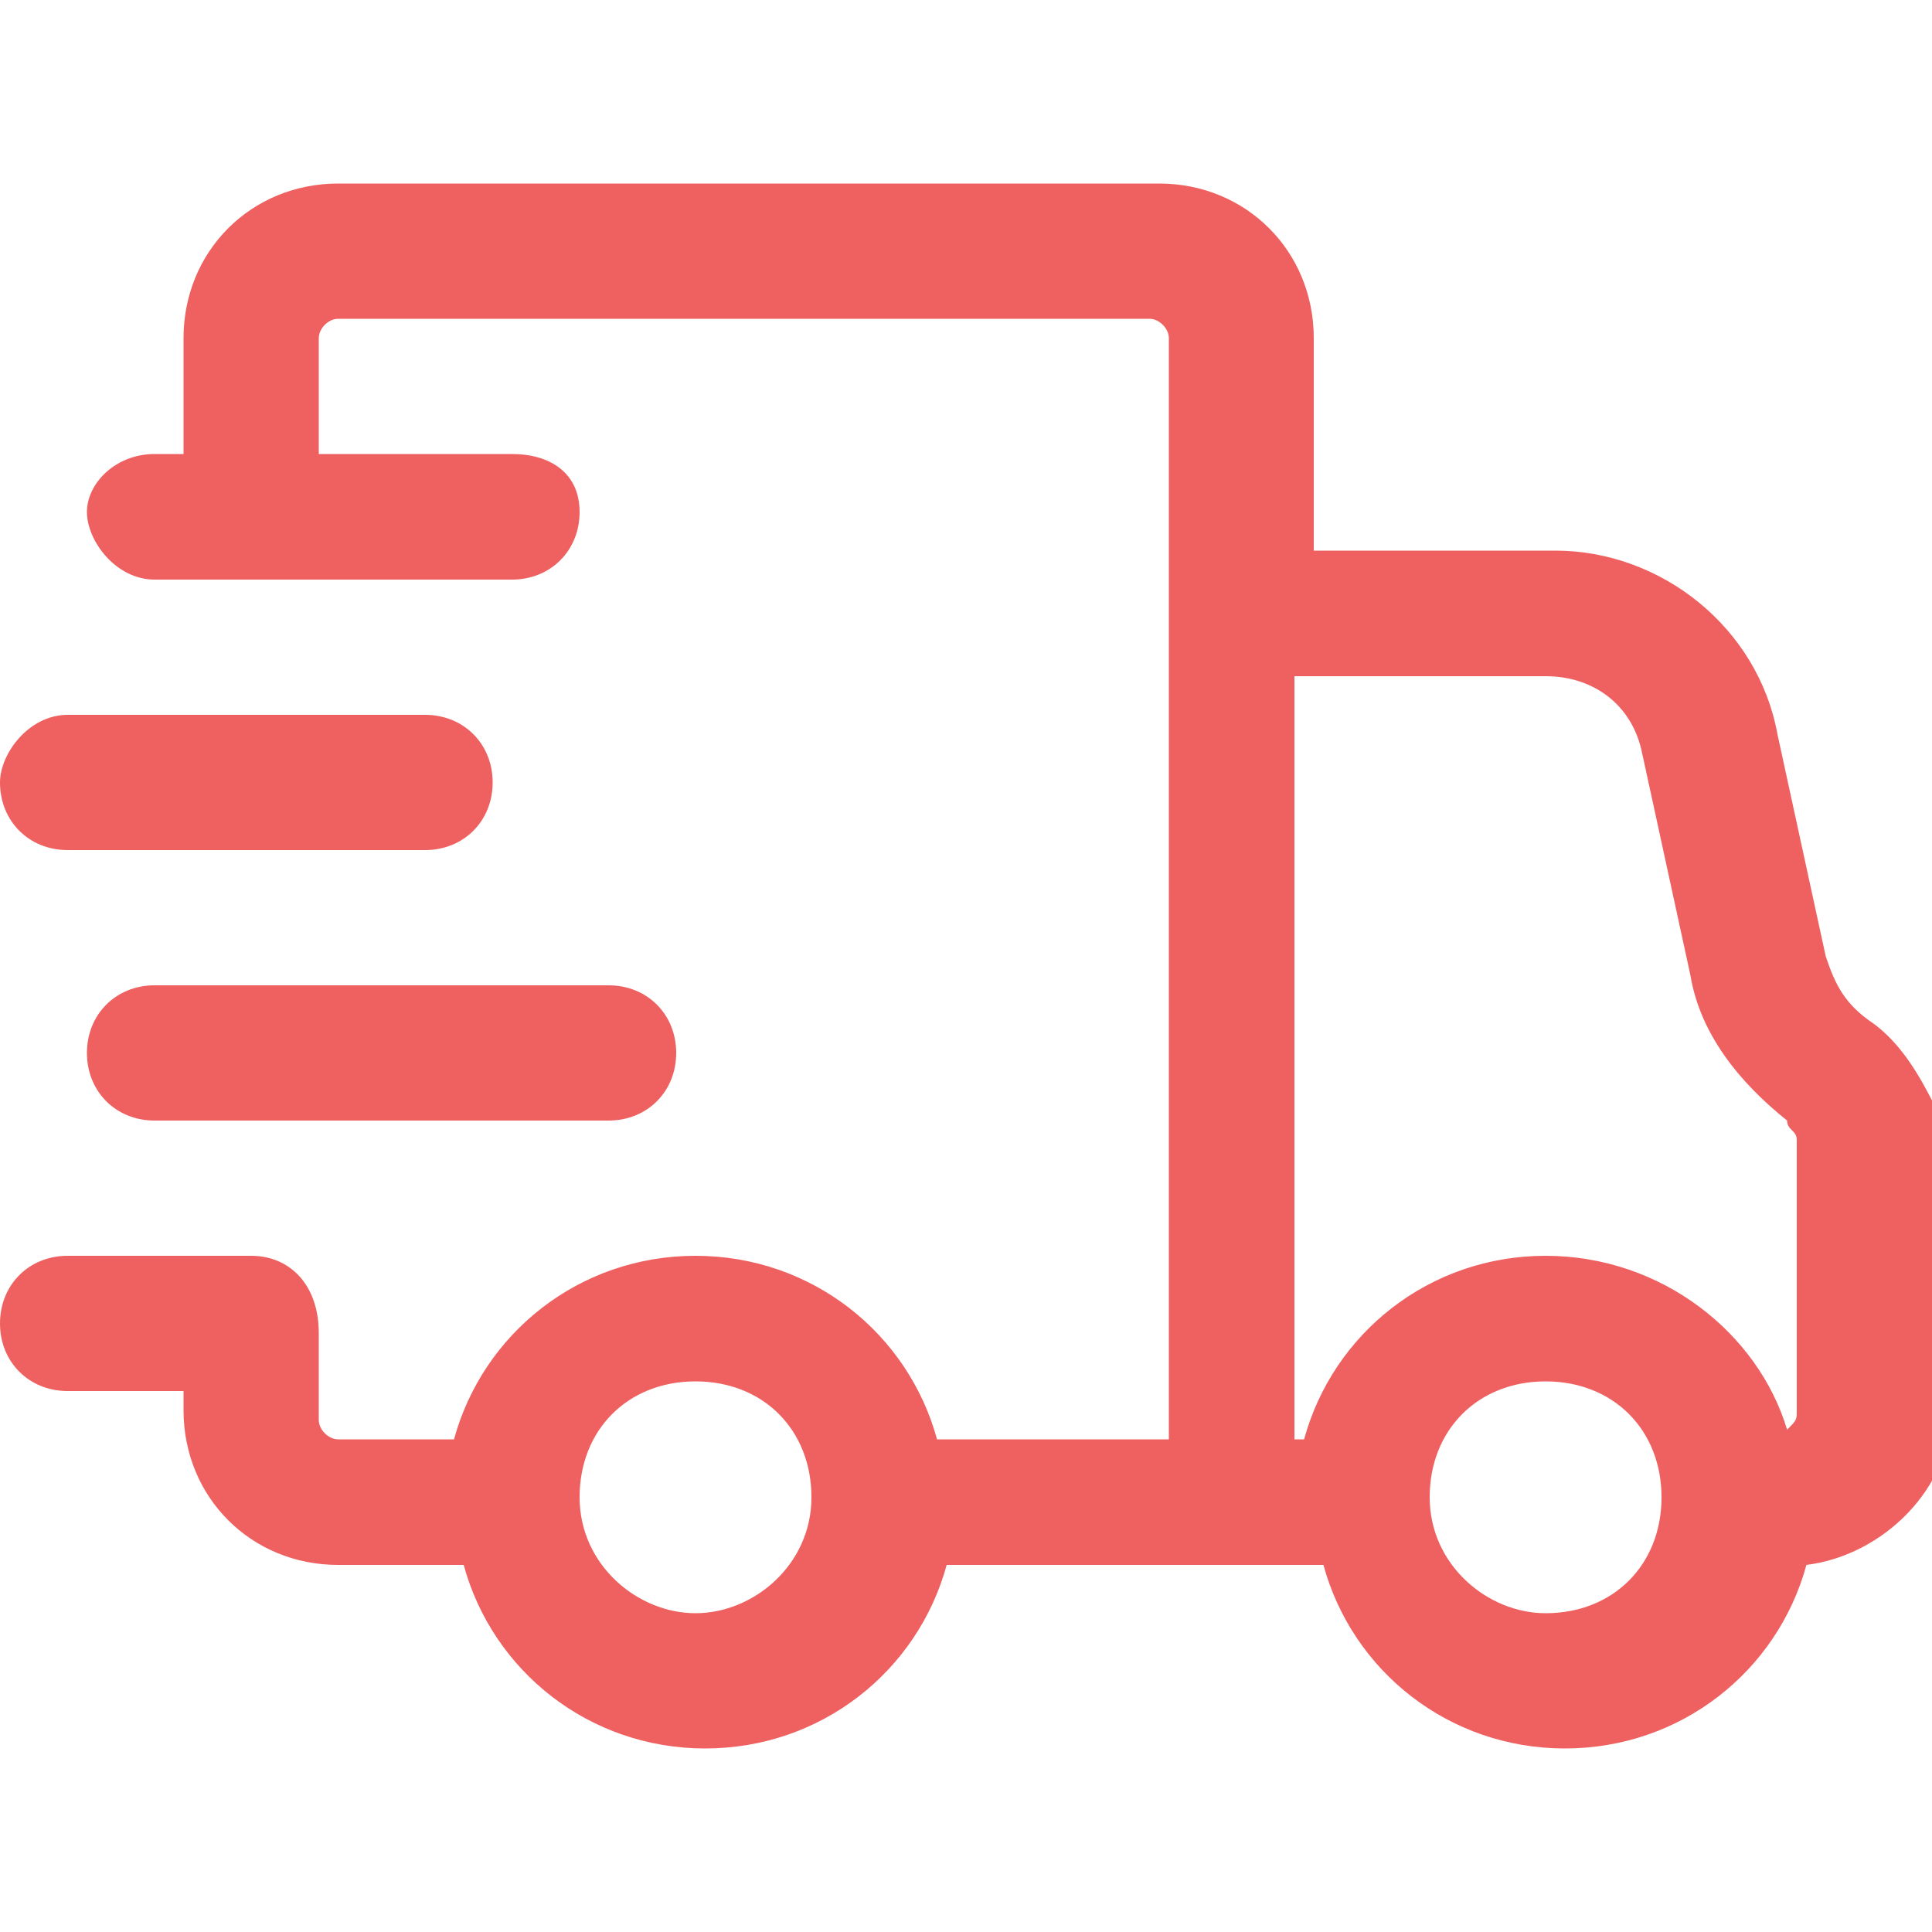 <?xml version="1.0" encoding="utf-8"?>
<!-- Generator: Adobe Illustrator 27.0.0, SVG Export Plug-In . SVG Version: 6.00 Build 0)  -->
<svg version="1.1" id="레이어_1" xmlns="http://www.w3.org/2000/svg" xmlns:xlink="http://www.w3.org/1999/xlink" x="0px"
	 y="0px" viewBox="0 0 20 20" style="enable-background:new 0 0 20 20;" xml:space="preserve">
<style type="text/css">
	.st0{fill:#EF6060;}
</style>
<g>
	<g>
		<path class="st0" d="M19.4,10.6c-0.3-0.2-0.4-0.4-0.5-0.7l-0.5-2.3c-0.2-1.1-1.2-1.9-2.3-1.9h-2.5V3.5c0-0.9-0.7-1.6-1.6-1.6H3.5
			c-0.9,0-1.6,0.7-1.6,1.6v1.2H1.6C1.2,4.7,0.9,5,0.9,5.3S1.2,6,1.6,6h3.7C5.7,6,6,5.7,6,5.3S5.7,4.7,5.3,4.7h-2V3.5
			c0-0.1,0.1-0.2,0.2-0.2h8.4c0.1,0,0.2,0.1,0.2,0.2v2.8v8.6H9.7C9.4,13.8,8.4,13,7.2,13S5,13.8,4.7,14.9H3.5
			c-0.1,0-0.2-0.1-0.2-0.2v-0.9C3.3,13.3,3,13,2.6,13H0.7C0.3,13,0,13.3,0,13.7s0.3,0.7,0.7,0.7h1.2v0.2c0,0.9,0.7,1.6,1.6,1.6h1.3
			c0.3,1.1,1.3,1.9,2.5,1.9s2.2-0.8,2.5-1.9h3.1h0.8c0.3,1.1,1.3,1.9,2.5,1.9s2.2-0.8,2.5-1.9c0.8-0.1,1.5-0.8,1.5-1.6v-2.8
			C20,11.4,19.8,10.9,19.4,10.6z M7.2,16.7c-0.6,0-1.2-0.5-1.2-1.2s0.5-1.2,1.2-1.2s1.2,0.5,1.2,1.2S7.8,16.7,7.2,16.7z M16,16.7
			c-0.6,0-1.2-0.5-1.2-1.2s0.5-1.2,1.2-1.2c0.7,0,1.2,0.5,1.2,1.2S16.7,16.7,16,16.7z M18.6,14.6c0,0.1,0,0.1-0.1,0.2
			c-0.3-1-1.3-1.8-2.5-1.8s-2.2,0.8-2.5,1.9h-0.1V7H16c0.5,0,0.9,0.3,1,0.8l0.5,2.3c0.1,0.6,0.5,1.1,1,1.5c0,0.1,0.1,0.1,0.1,0.2
			V14.6L18.6,14.6z"/>
	</g>
	<g>
		<path class="st0" d="M0.9,10.9c0,0.4,0.3,0.7,0.7,0.7h4.7c0.4,0,0.7-0.3,0.7-0.7s-0.3-0.7-0.7-0.7H1.6C1.2,10.2,0.9,10.5,0.9,10.9
			z"/>
	</g>
	<g>
		<path class="st0" d="M0.7,8.8h3.7c0.4,0,0.7-0.3,0.7-0.7c0-0.4-0.3-0.7-0.7-0.7H0.7C0.3,7.4,0,7.8,0,8.1C0,8.5,0.3,8.8,0.7,8.8z"
			/>
	</g>
</g>
</svg>
